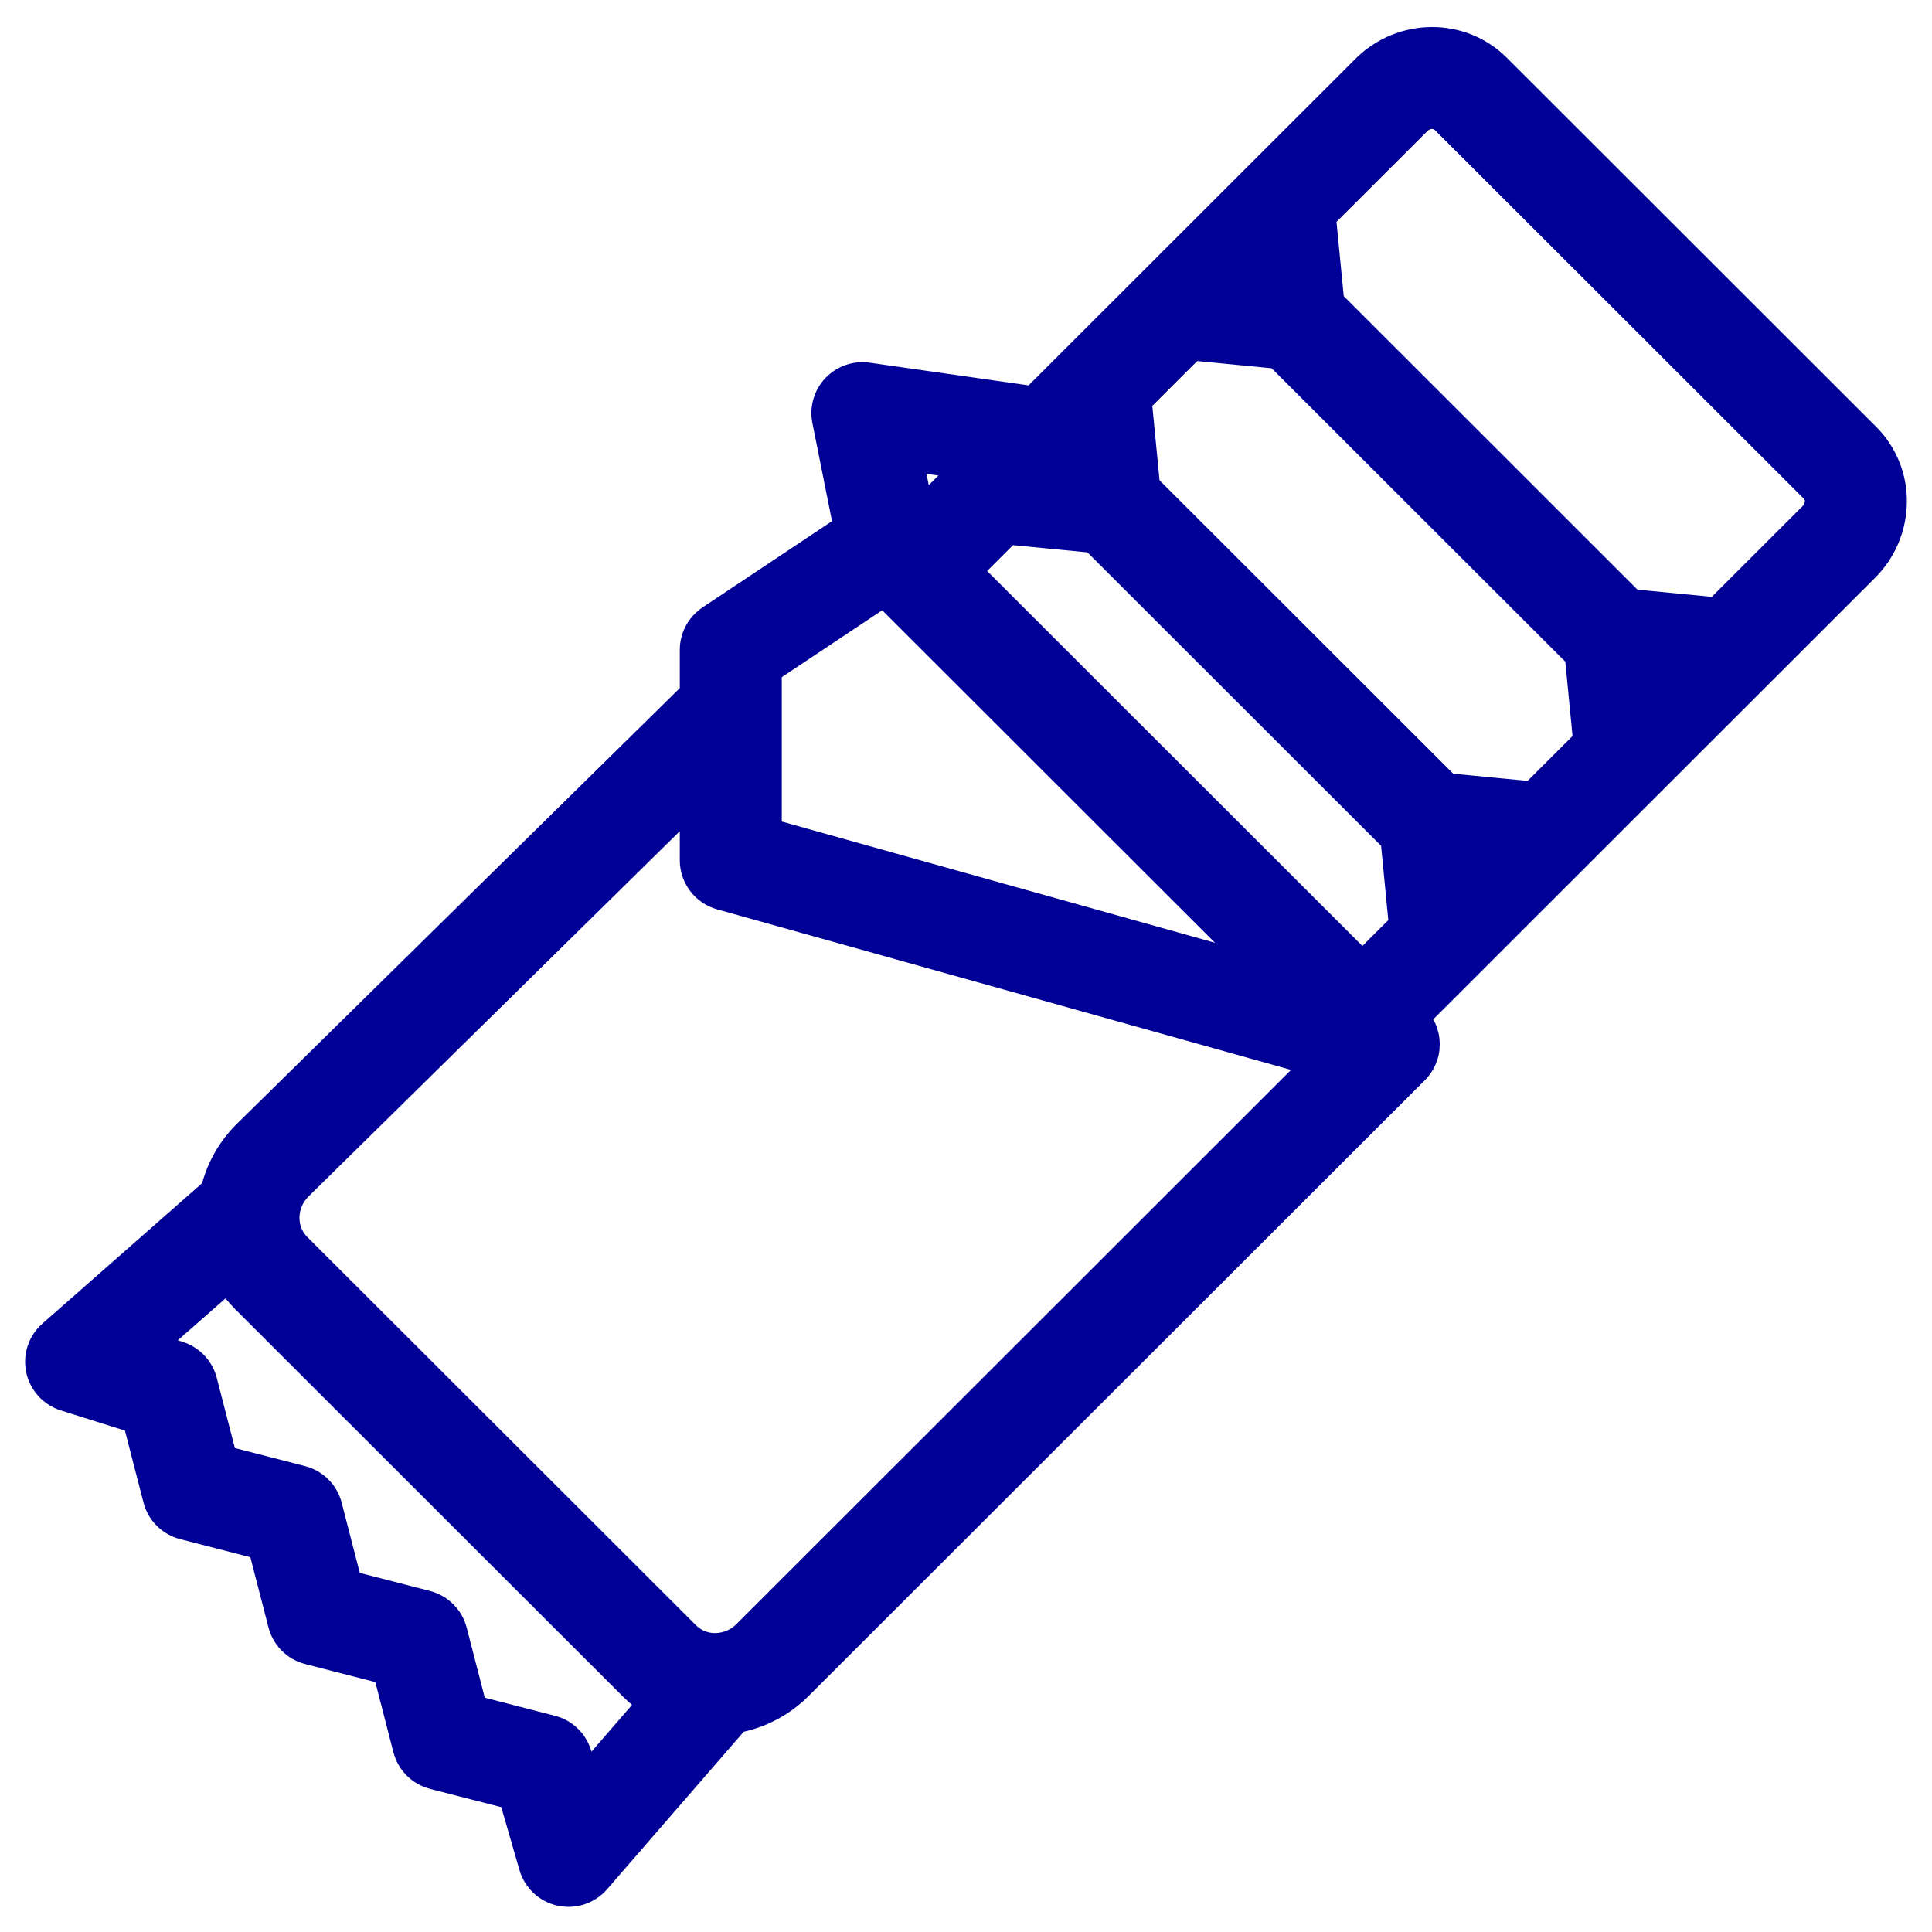 <svg width="48" height="48" viewBox="0 0 48 48" fill="none" xmlns="http://www.w3.org/2000/svg">
<g clip-path="url(#clip0_6172_742)">
<path d="M47.375 12.497C47.383 12.146 47.319 11.798 47.188 11.473C47.057 11.147 46.861 10.852 46.613 10.604L37.434 1.433C36.406 0.406 34.718 0.42 33.672 1.465L30.991 4.144L26.414 8.717L25.555 9.575L21.606 9.011C21.405 8.982 21.201 9.002 21.009 9.069C20.818 9.136 20.645 9.247 20.506 9.394C20.366 9.541 20.265 9.72 20.209 9.914C20.152 10.109 20.144 10.314 20.184 10.513L20.671 12.948L17.453 15.092C17.28 15.208 17.137 15.365 17.039 15.549C16.94 15.732 16.889 15.938 16.889 16.146V17.096L5.874 27.932C5.467 28.337 5.173 28.842 5.021 29.396L1.056 32.882C0.887 33.03 0.76 33.221 0.689 33.434C0.618 33.647 0.605 33.875 0.651 34.095C0.698 34.315 0.802 34.519 0.953 34.685C1.104 34.851 1.297 34.974 1.511 35.042L3.104 35.543L3.565 37.33C3.621 37.549 3.736 37.749 3.896 37.909C4.056 38.069 4.256 38.183 4.475 38.239L6.22 38.688L6.67 40.432C6.726 40.651 6.84 40.851 7 41.011C7.16 41.171 7.361 41.285 7.58 41.342L9.325 41.791L9.774 43.535C9.831 43.754 9.945 43.953 10.105 44.113C10.265 44.273 10.465 44.387 10.685 44.444L12.454 44.899L12.906 46.461C12.97 46.68 13.091 46.878 13.257 47.034C13.424 47.189 13.629 47.297 13.852 47.346C14.075 47.395 14.306 47.383 14.523 47.312C14.739 47.24 14.932 47.111 15.082 46.939L18.477 43.025C19.088 42.888 19.648 42.58 20.09 42.136L35.392 26.846L35.401 26.838C35.435 26.803 35.467 26.767 35.497 26.729C35.504 26.721 35.51 26.711 35.517 26.702C35.542 26.669 35.566 26.634 35.587 26.598C35.591 26.592 35.595 26.587 35.599 26.581L35.611 26.559C35.62 26.541 35.63 26.524 35.638 26.506C35.647 26.488 35.655 26.471 35.663 26.454C35.671 26.436 35.678 26.419 35.685 26.402C35.692 26.384 35.7 26.359 35.707 26.338C35.714 26.317 35.717 26.31 35.721 26.296C35.732 26.26 35.741 26.224 35.748 26.187C35.748 26.18 35.748 26.172 35.751 26.166C35.757 26.135 35.761 26.105 35.765 26.074C35.765 26.061 35.765 26.049 35.765 26.037C35.765 26.011 35.768 25.986 35.769 25.96C35.769 25.946 35.769 25.932 35.769 25.918C35.769 25.894 35.767 25.87 35.765 25.847L35.762 25.803C35.759 25.779 35.755 25.756 35.752 25.732C35.752 25.718 35.747 25.704 35.744 25.69C35.739 25.662 35.732 25.633 35.724 25.608C35.72 25.593 35.716 25.577 35.711 25.562C35.702 25.533 35.692 25.506 35.681 25.477C35.675 25.462 35.668 25.447 35.661 25.432C35.654 25.416 35.644 25.392 35.634 25.375L35.609 25.329V25.325L36.709 24.226L41.282 19.655L46.578 14.363C47.078 13.869 47.364 13.199 47.375 12.497ZM37.952 19.401L36.106 19.223L28.808 11.932L28.629 10.085L29.745 8.97L31.593 9.149L38.89 16.44L39.069 18.287L37.952 19.401ZM33.849 23.502L24.525 14.186L25.168 13.544L27.016 13.723L34.313 21.014L34.492 22.86L33.849 23.502ZM23.314 11.815L23.075 12.053L23.018 11.773L23.314 11.815ZM19.423 16.824L21.918 15.162L30.186 23.423L19.423 20.411V16.824ZM14.695 43.519L14.69 43.504C14.629 43.292 14.514 43.1 14.356 42.947C14.198 42.793 14.002 42.683 13.789 42.629L12.044 42.179L11.594 40.436C11.538 40.217 11.423 40.017 11.263 39.858C11.103 39.698 10.903 39.584 10.684 39.527L8.939 39.078L8.489 37.334C8.433 37.115 8.318 36.915 8.158 36.755C7.998 36.595 7.798 36.481 7.579 36.425L5.835 35.976L5.385 34.232C5.331 34.023 5.225 33.831 5.076 33.674C4.927 33.518 4.741 33.402 4.535 33.337L4.417 33.3L5.603 32.258C5.676 32.35 5.755 32.437 5.837 32.52L15.499 42.173C15.565 42.237 15.632 42.299 15.702 42.358L14.695 43.519ZM18.301 40.346C18.162 40.488 17.973 40.57 17.774 40.574C17.686 40.575 17.598 40.559 17.515 40.527C17.433 40.494 17.358 40.445 17.295 40.383L7.631 30.73C7.364 30.462 7.38 30.011 7.66 29.731L16.889 20.651V21.372C16.889 21.649 16.98 21.917 17.147 22.138C17.314 22.358 17.548 22.517 17.814 22.592L32.075 26.581L18.301 40.346ZM44.788 12.572L42.529 14.828L40.682 14.65L33.385 7.357L33.205 5.512L35.464 3.256C35.521 3.199 35.606 3.189 35.641 3.223L44.821 12.395C44.828 12.403 44.834 12.412 44.838 12.423C44.841 12.434 44.842 12.445 44.841 12.456C44.839 12.5 44.82 12.541 44.788 12.572Z" fill="#000096"/>
</g>
<defs>
<clipPath id="clip0_6172_742">
<rect width="48" height="48" fill="white"/>
</clipPath>
</defs>
</svg>
